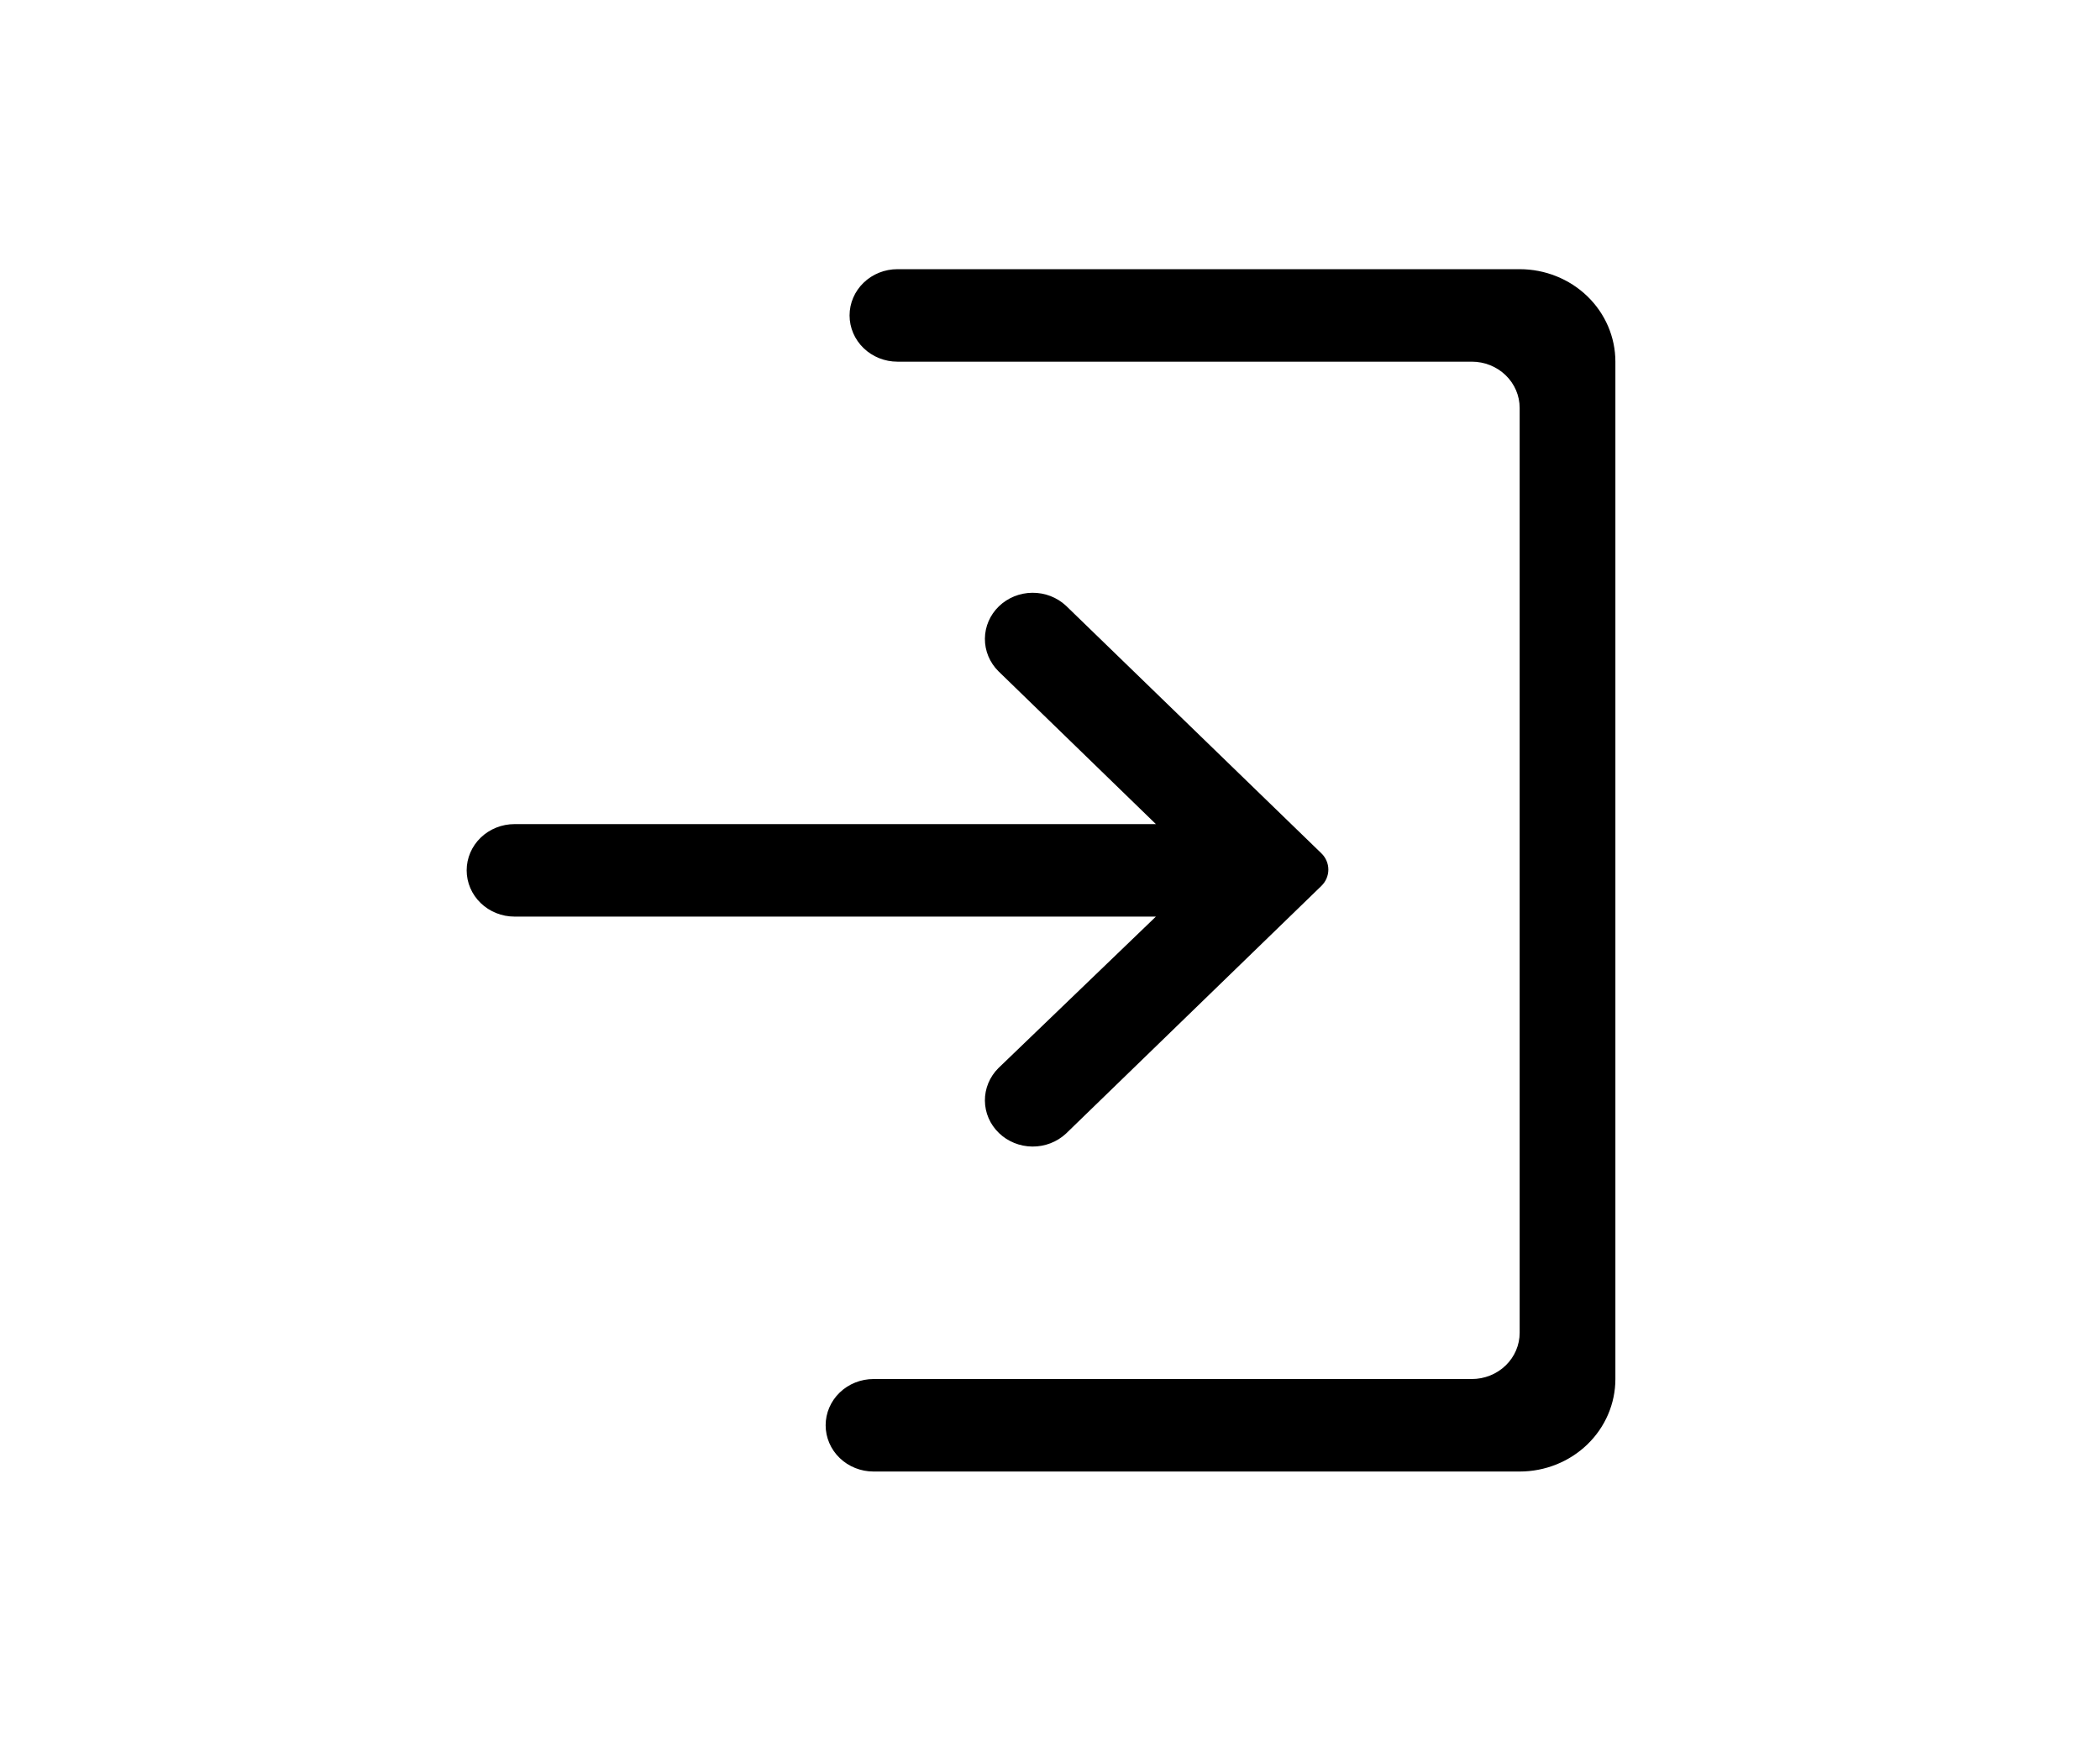 <?xml version="1.0" encoding="UTF-8"?> <svg xmlns="http://www.w3.org/2000/svg" width="117" height="97" viewBox="0 0 117 97" fill="none"><path d="M55.621 59.524C55.136 60.01 54.867 60.661 54.873 61.337C54.879 62.012 55.159 62.659 55.654 63.136C56.148 63.614 56.817 63.885 57.516 63.891C58.215 63.897 58.889 63.637 59.392 63.168L73.616 49.371C73.74 49.251 73.839 49.109 73.906 48.953C73.973 48.796 74.008 48.628 74.008 48.459C74.008 48.289 73.973 48.121 73.906 47.965C73.839 47.808 73.74 47.666 73.616 47.547L59.392 33.755C58.889 33.285 58.215 33.026 57.516 33.032C56.817 33.037 56.148 33.309 55.654 33.786C55.159 34.264 54.879 34.91 54.873 35.586C54.867 36.262 55.136 36.913 55.621 37.399L64.4 45.923H28.667C27.959 45.923 27.281 46.195 26.781 46.678C26.281 47.161 26 47.817 26 48.5C26 49.183 26.281 49.839 26.781 50.322C27.281 50.805 27.959 51.077 28.667 51.077H64.4L55.621 59.524ZM84.667 15H50C49.293 15 48.614 15.271 48.114 15.755C47.614 16.238 47.333 16.893 47.333 17.577C47.333 18.26 47.614 18.916 48.114 19.399C48.614 19.882 49.293 20.154 50 20.154H82C82.707 20.154 83.385 20.425 83.886 20.909C84.386 21.392 84.667 22.047 84.667 22.731V74.269C84.667 74.953 84.386 75.608 83.886 76.091C83.385 76.575 82.707 76.846 82 76.846H48.667C47.959 76.846 47.281 77.118 46.781 77.601C46.281 78.084 46 78.74 46 79.423C46 80.106 46.281 80.762 46.781 81.245C47.281 81.728 47.959 82 48.667 82H84.667C86.081 82 87.438 81.457 88.438 80.49C89.438 79.524 90 78.213 90 76.846V20.154C90 18.787 89.438 17.476 88.438 16.509C87.438 15.543 86.081 15 84.667 15Z" fill="black"></path></svg> 